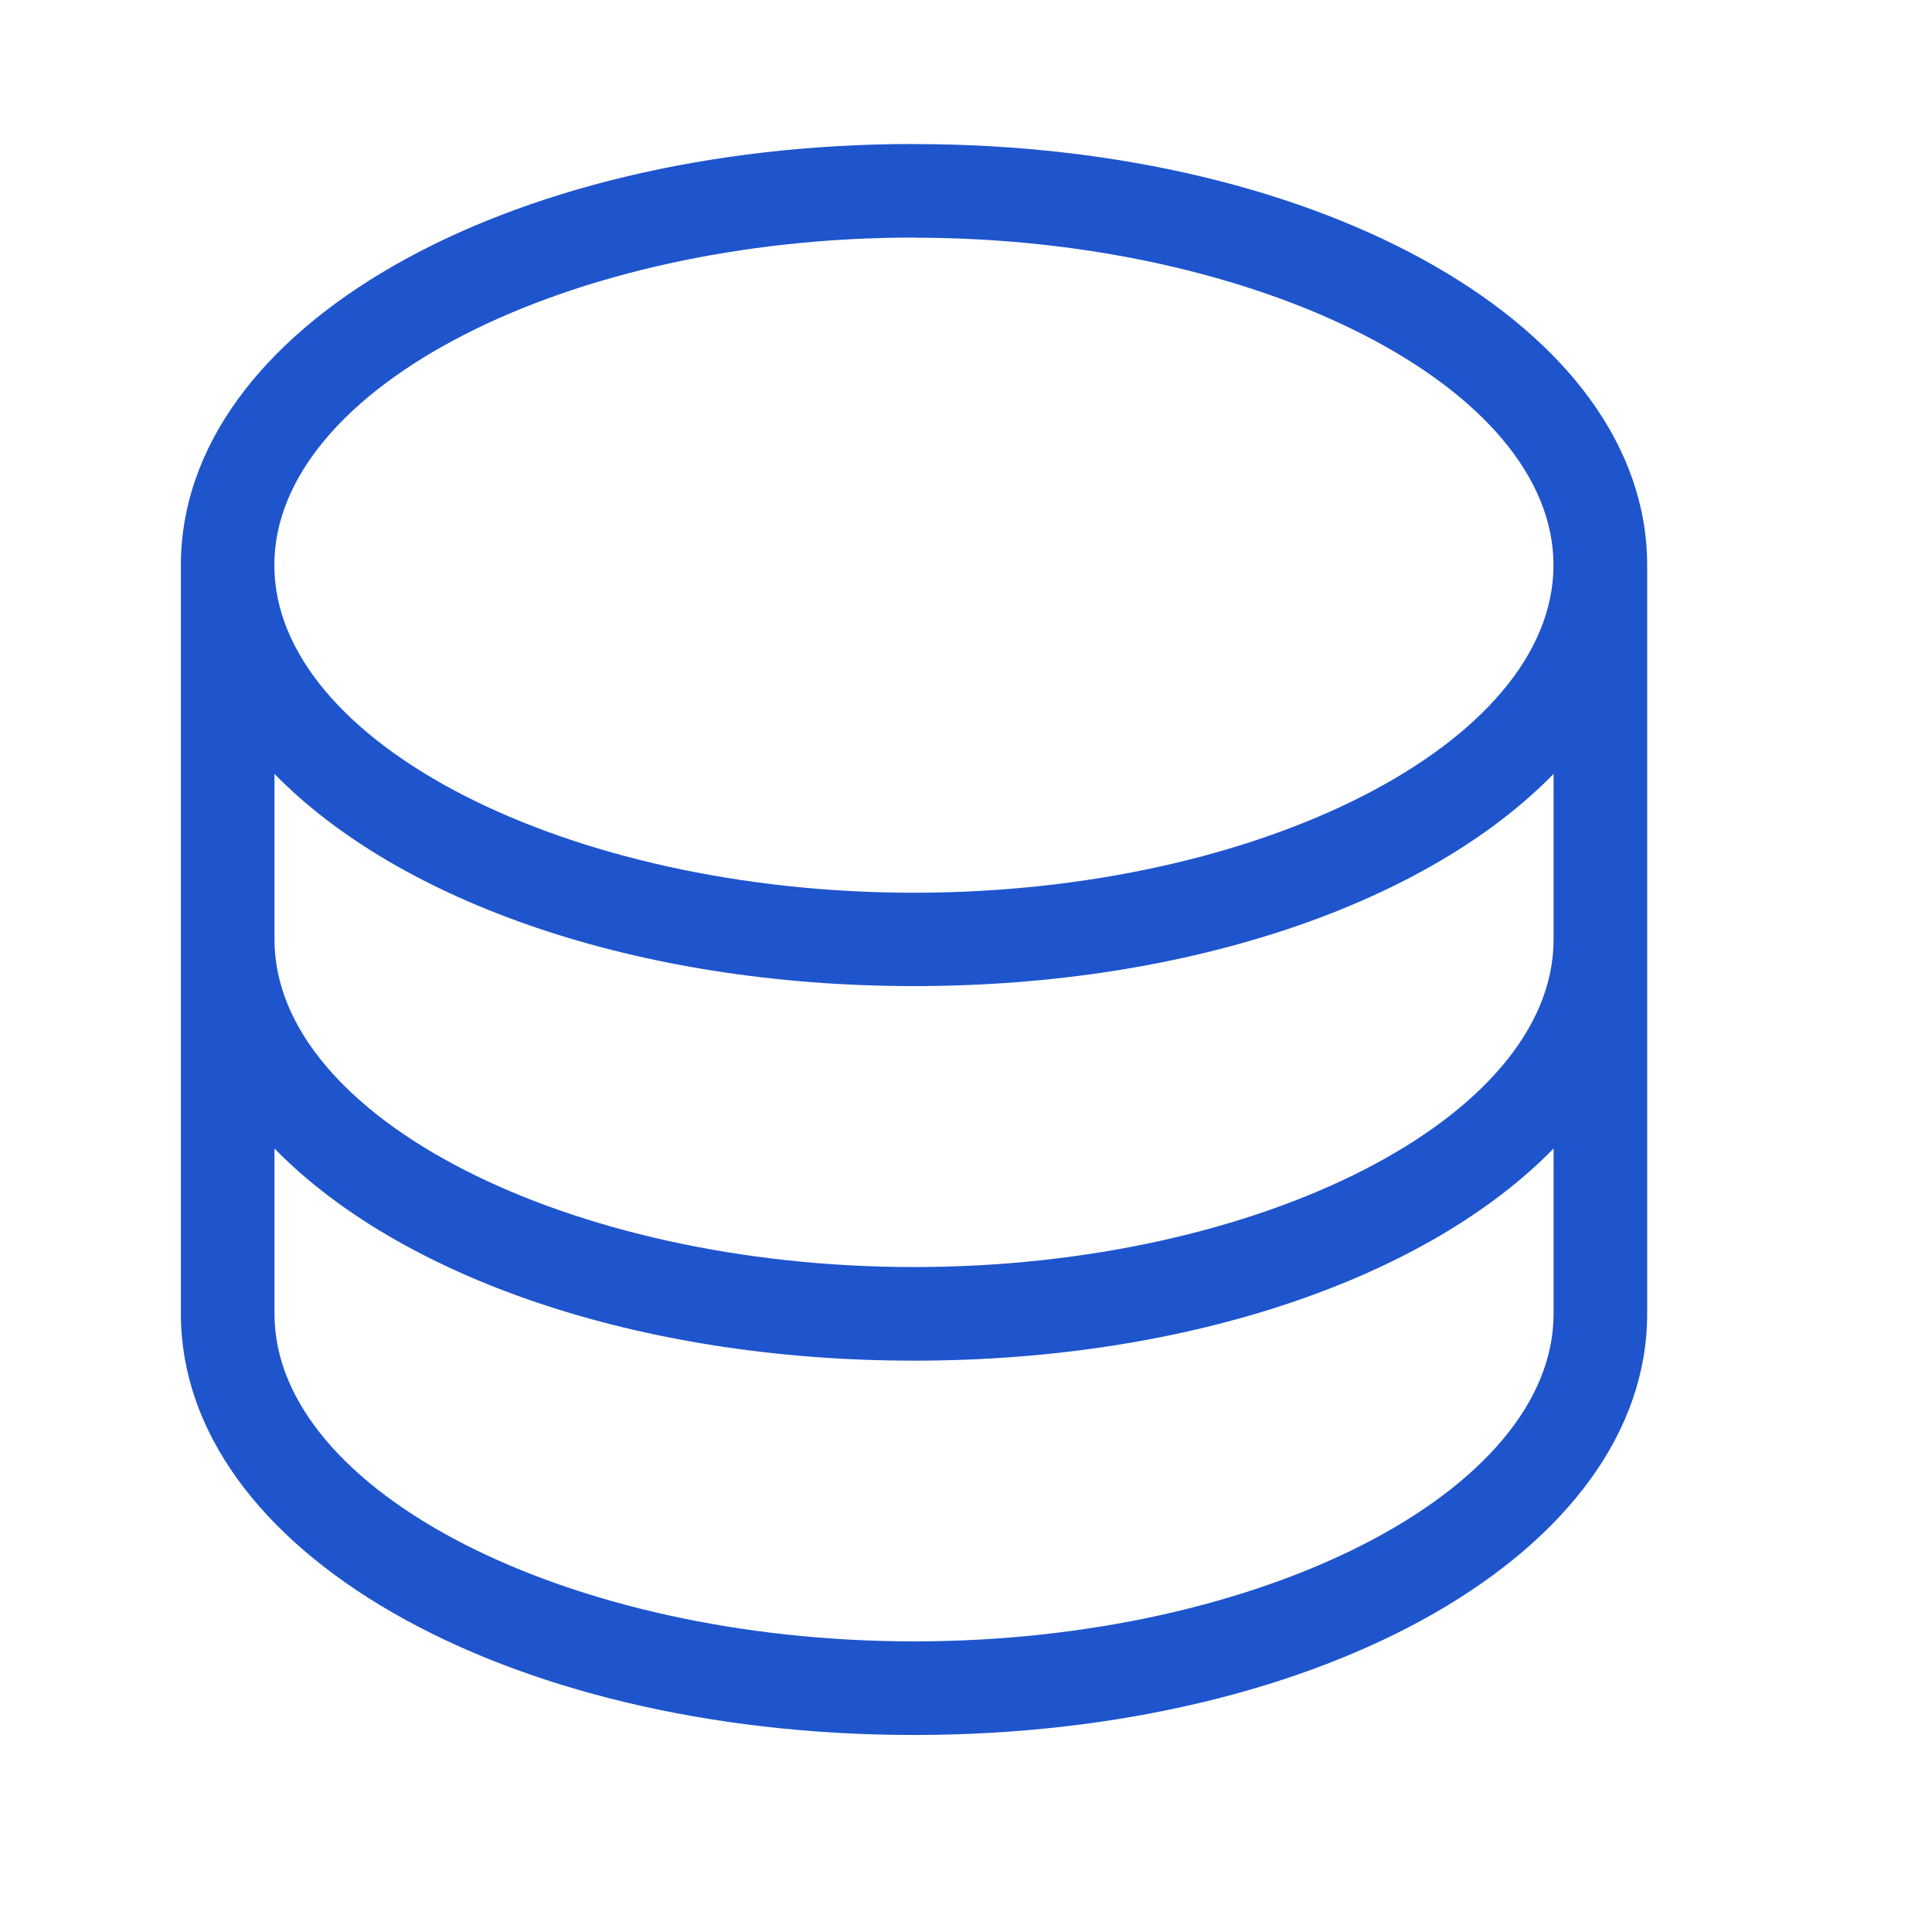 <svg width="40" height="40" viewBox="0 0 40 40" fill="none" xmlns="http://www.w3.org/2000/svg">
<path d="M18.925 2.981C10.413 2.981 3.745 6.808 3.745 11.698V27.201C3.745 32.091 10.41 35.921 18.923 35.921C27.435 35.921 34.103 32.091 34.103 27.201V11.701C34.103 6.811 27.435 2.983 18.923 2.983M18.923 4.921C26.1 4.921 32.163 8.026 32.163 11.701C32.163 15.376 26.1 18.483 18.923 18.483C11.745 18.483 5.68 15.379 5.68 11.701C5.68 8.023 11.745 4.918 18.925 4.918M32.165 27.201C32.165 30.878 26.103 33.983 18.925 33.983C11.748 33.983 5.683 30.878 5.683 27.203V23.779C8.265 26.424 13.173 28.171 18.925 28.171C24.678 28.171 29.585 26.424 32.165 23.779V27.201ZM32.165 19.453C32.165 23.128 26.103 26.233 18.925 26.233C11.748 26.233 5.683 23.128 5.683 19.453V16.023C8.265 18.666 13.173 20.416 18.925 20.416C24.678 20.416 29.585 18.666 32.165 16.023V19.453Z" fill="#1E55CD"/>
</svg>

